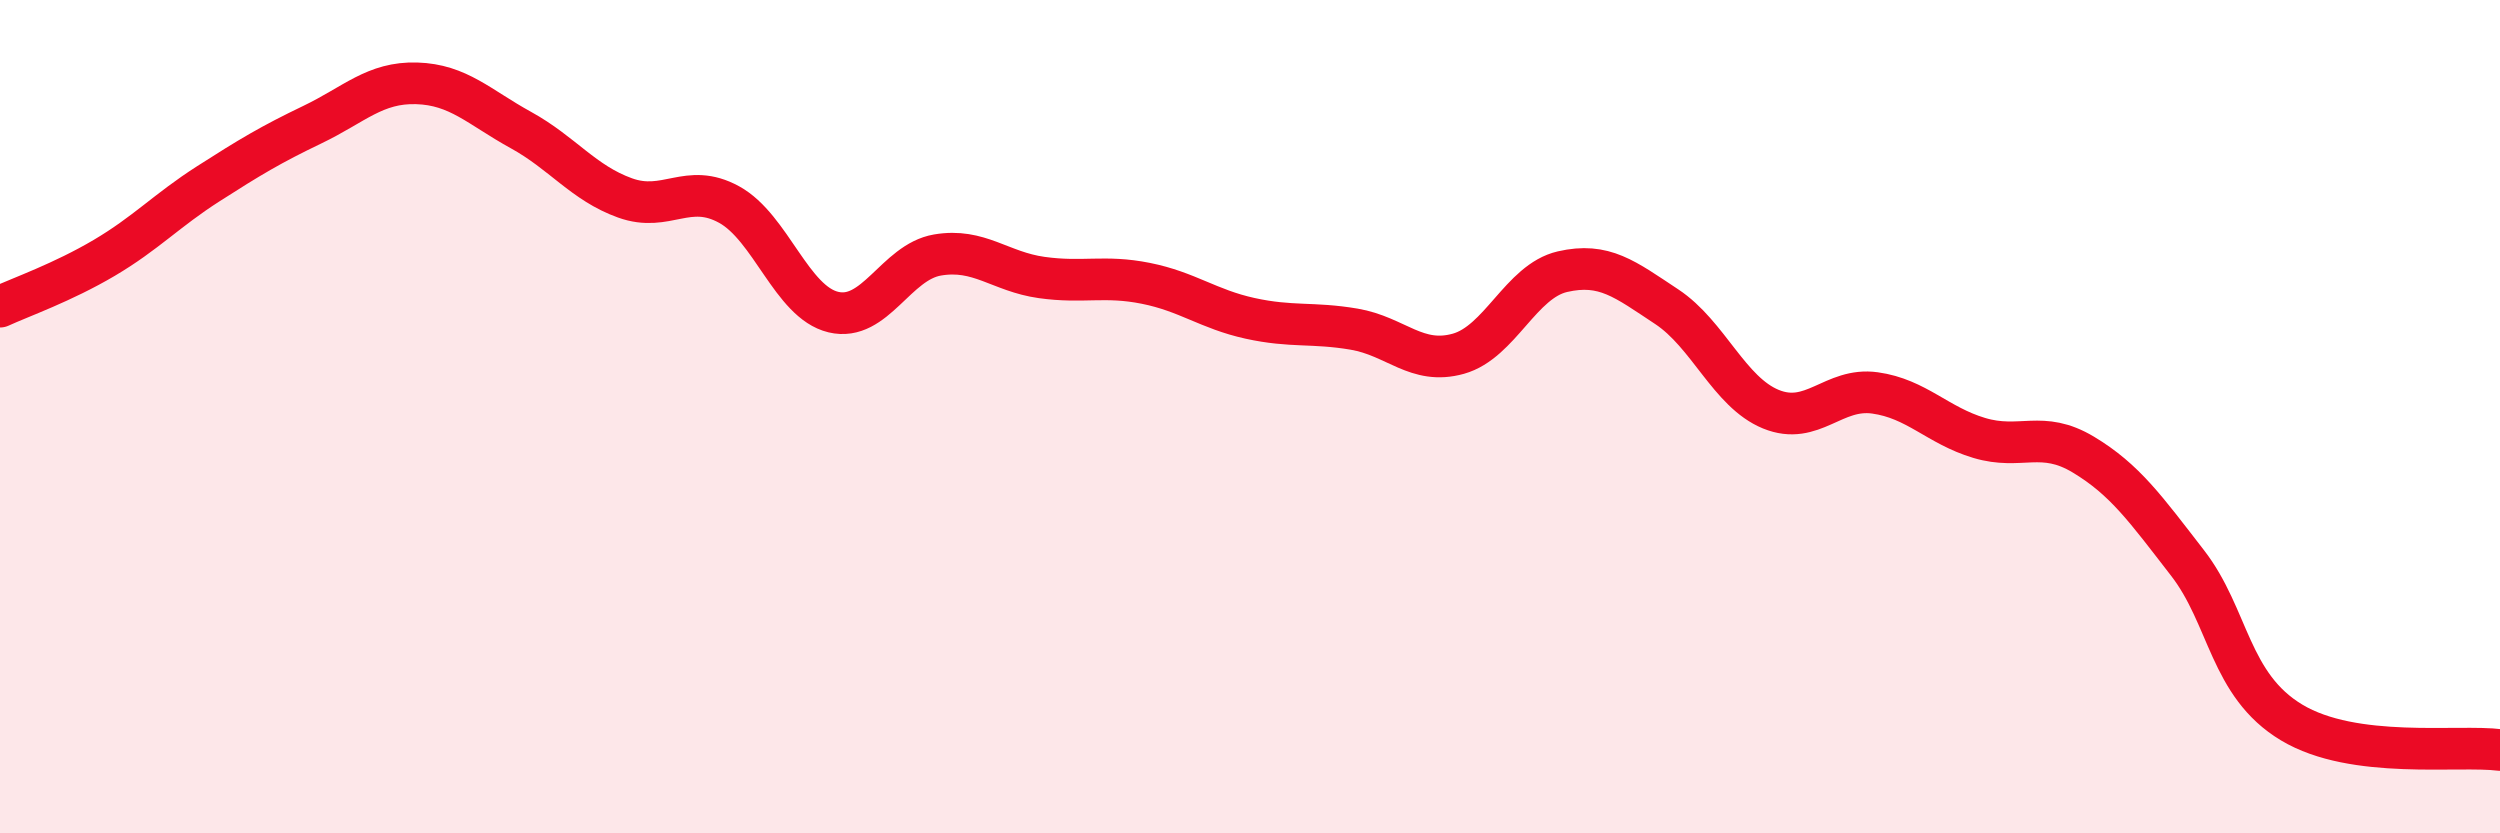 
    <svg width="60" height="20" viewBox="0 0 60 20" xmlns="http://www.w3.org/2000/svg">
      <path
        d="M 0,7.36 C 0.5,7.13 1.5,6.78 2.5,6.19 C 3.5,5.6 4,5.05 5,4.41 C 6,3.77 6.5,3.47 7.5,2.99 C 8.5,2.51 9,1.97 10,2 C 11,2.03 11.5,2.57 12.5,3.12 C 13.5,3.67 14,4.39 15,4.75 C 16,5.11 16.5,4.36 17.5,4.91 C 18.5,5.46 19,7.25 20,7.49 C 21,7.73 21.5,6.29 22.5,6.12 C 23.5,5.95 24,6.52 25,6.66 C 26,6.8 26.5,6.6 27.5,6.8 C 28.5,7 29,7.42 30,7.64 C 31,7.86 31.5,7.73 32.5,7.9 C 33.5,8.07 34,8.77 35,8.49 C 36,8.21 36.5,6.75 37.5,6.52 C 38.5,6.29 39,6.7 40,7.36 C 41,8.02 41.5,9.41 42.5,9.82 C 43.5,10.23 44,9.29 45,9.43 C 46,9.57 46.5,10.21 47.5,10.51 C 48.5,10.81 49,10.31 50,10.91 C 51,11.51 51.5,12.22 52.5,13.51 C 53.5,14.8 53.5,16.44 55,17.34 C 56.5,18.24 59,17.87 60,18L60 20L0 20Z"
        fill="#EB0A25"
        opacity="0.1"
        stroke-linecap="round"
        stroke-linejoin="round"
      />
      <path
        d="M 0,7.36 C 0.5,7.13 1.5,6.78 2.5,6.19 C 3.5,5.6 4,5.05 5,4.41 C 6,3.77 6.5,3.47 7.5,2.99 C 8.5,2.51 9,1.97 10,2 C 11,2.03 11.5,2.57 12.5,3.12 C 13.5,3.67 14,4.39 15,4.75 C 16,5.11 16.5,4.36 17.5,4.91 C 18.5,5.46 19,7.25 20,7.49 C 21,7.73 21.5,6.29 22.5,6.12 C 23.5,5.95 24,6.52 25,6.66 C 26,6.8 26.5,6.6 27.5,6.8 C 28.5,7 29,7.42 30,7.64 C 31,7.86 31.5,7.73 32.5,7.9 C 33.5,8.07 34,8.77 35,8.49 C 36,8.21 36.5,6.75 37.5,6.52 C 38.5,6.29 39,6.7 40,7.36 C 41,8.02 41.5,9.41 42.5,9.82 C 43.5,10.23 44,9.29 45,9.43 C 46,9.57 46.5,10.21 47.5,10.51 C 48.5,10.81 49,10.31 50,10.91 C 51,11.51 51.5,12.22 52.5,13.51 C 53.5,14.8 53.5,16.44 55,17.34 C 56.5,18.24 59,17.87 60,18"
        stroke="#EB0A25"
        stroke-width="1"
        fill="none"
        stroke-linecap="round"
        stroke-linejoin="round"
      />
    </svg>
  
